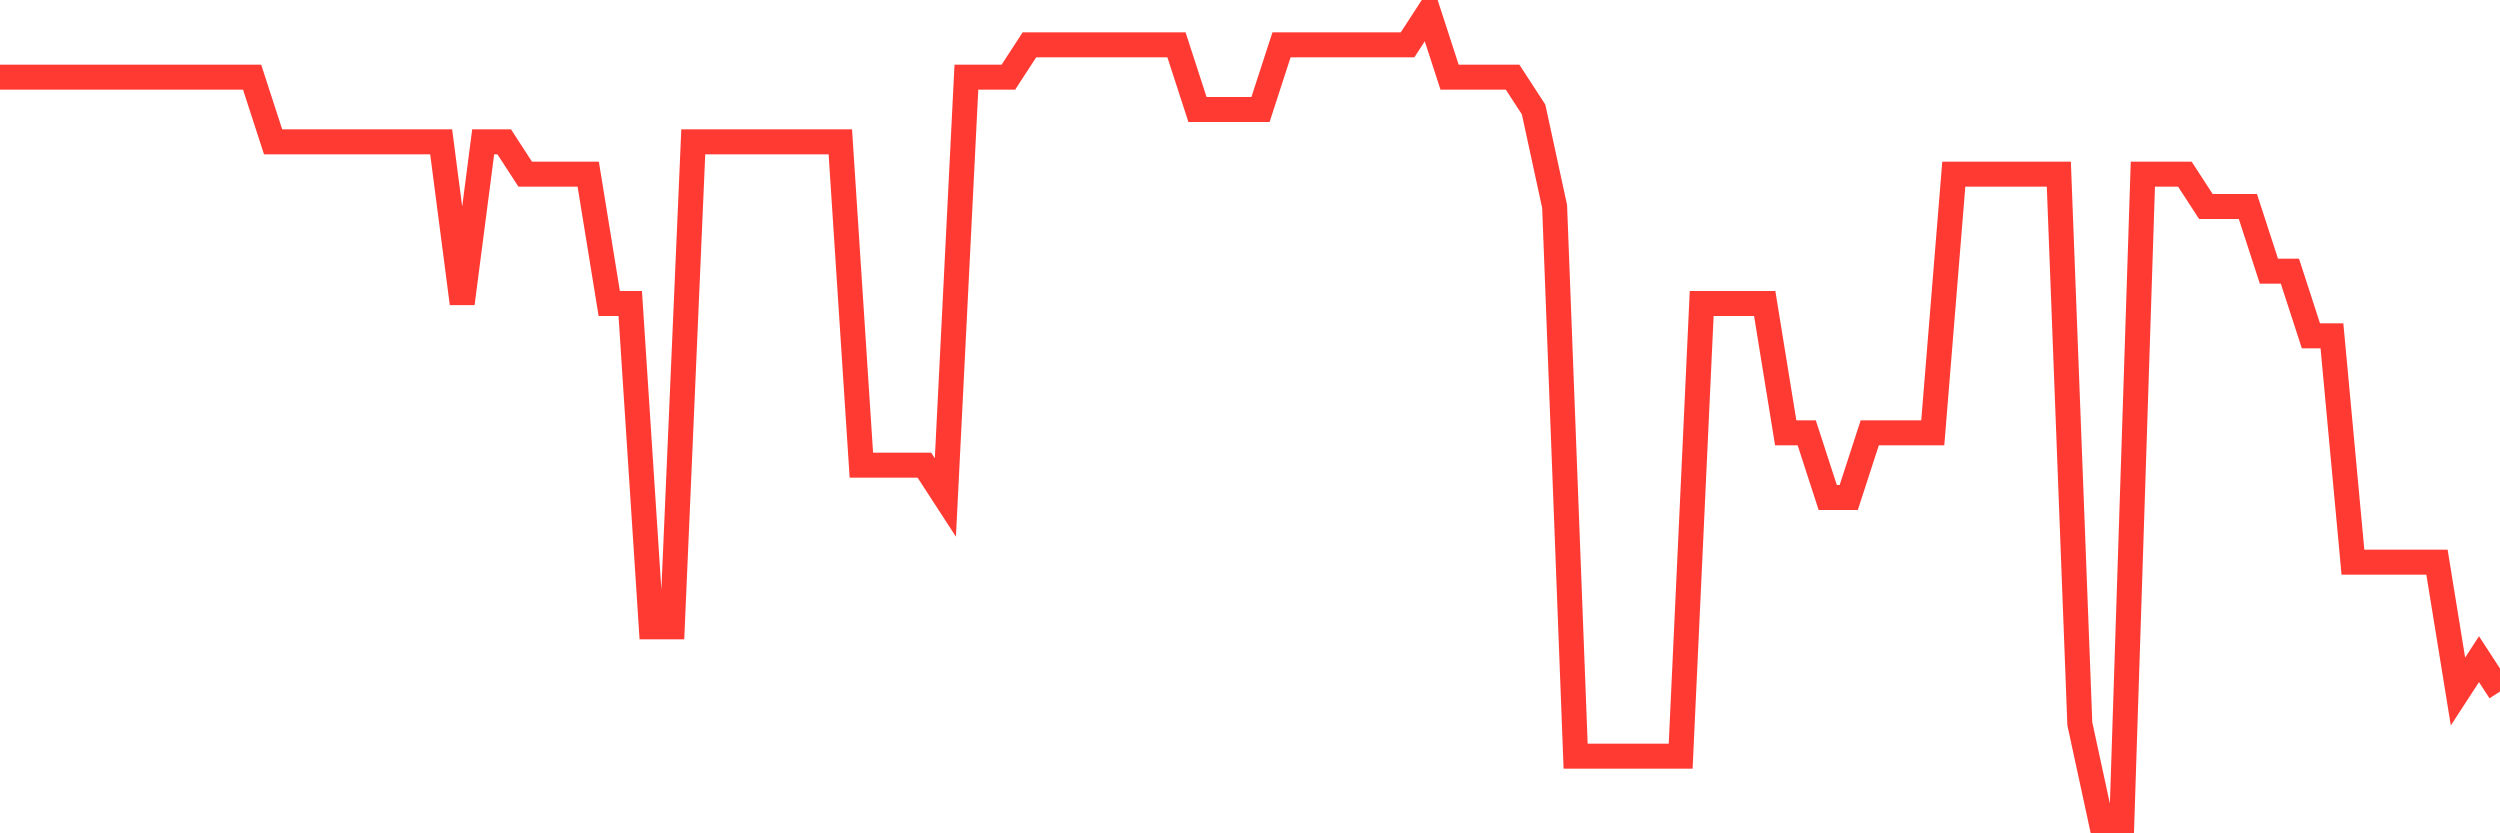 <svg
  xmlns="http://www.w3.org/2000/svg"
  xmlns:xlink="http://www.w3.org/1999/xlink"
  width="120"
  height="40"
  viewBox="0 0 120 40"
  preserveAspectRatio="none"
>
  <polyline
    points="0,3.704 1.008,3.704 2.017,3.704 3.025,3.704 4.034,3.704 5.042,3.704 6.05,3.704 7.059,3.704 8.067,3.704 9.076,3.704 10.084,3.704 11.092,3.704 12.101,3.704 13.109,6.808 14.118,6.808 15.126,6.808 16.134,6.808 17.143,6.808 18.151,6.808 19.16,6.808 20.168,6.808 21.176,6.808 22.185,14.568 23.193,6.808 24.202,6.808 25.21,8.36 26.218,8.36 27.227,8.36 28.235,8.36 29.244,14.568 30.252,14.568 31.261,30.088 32.269,30.088 33.277,6.808 34.286,6.808 35.294,6.808 36.303,6.808 37.311,6.808 38.319,6.808 39.328,6.808 40.336,6.808 41.345,22.328 42.353,22.328 43.361,22.328 44.37,22.328 45.378,23.88 46.387,3.704 47.395,3.704 48.403,3.704 49.412,2.152 50.42,2.152 51.429,2.152 52.437,2.152 53.445,2.152 54.454,2.152 55.462,2.152 56.471,2.152 57.479,5.256 58.487,5.256 59.496,5.256 60.504,5.256 61.513,2.152 62.521,2.152 63.529,2.152 64.538,2.152 65.546,2.152 66.555,2.152 67.563,2.152 68.571,0.6 69.58,3.704 70.588,3.704 71.597,3.704 72.605,3.704 73.613,5.256 74.622,9.912 75.63,36.296 76.639,36.296 77.647,36.296 78.655,36.296 79.664,36.296 80.672,36.296 81.681,14.568 82.689,14.568 83.697,14.568 84.706,14.568 85.714,20.776 86.723,20.776 87.731,23.88 88.739,23.88 89.748,20.776 90.756,20.776 91.765,20.776 92.773,20.776 93.782,8.36 94.79,8.36 95.798,8.36 96.807,8.36 97.815,8.36 98.824,8.36 99.832,34.744 100.84,39.4 101.849,39.4 102.857,8.36 103.866,8.36 104.874,8.36 105.882,9.912 106.891,9.912 107.899,9.912 108.908,13.016 109.916,13.016 110.924,16.12 111.933,16.12 112.941,26.984 113.95,26.984 114.958,26.984 115.966,26.984 116.975,26.984 117.983,33.192 118.992,31.64 120,33.192"
    fill="none"
    stroke="#ff3a33"
    stroke-width="1.2"
  >
  </polyline>
</svg>